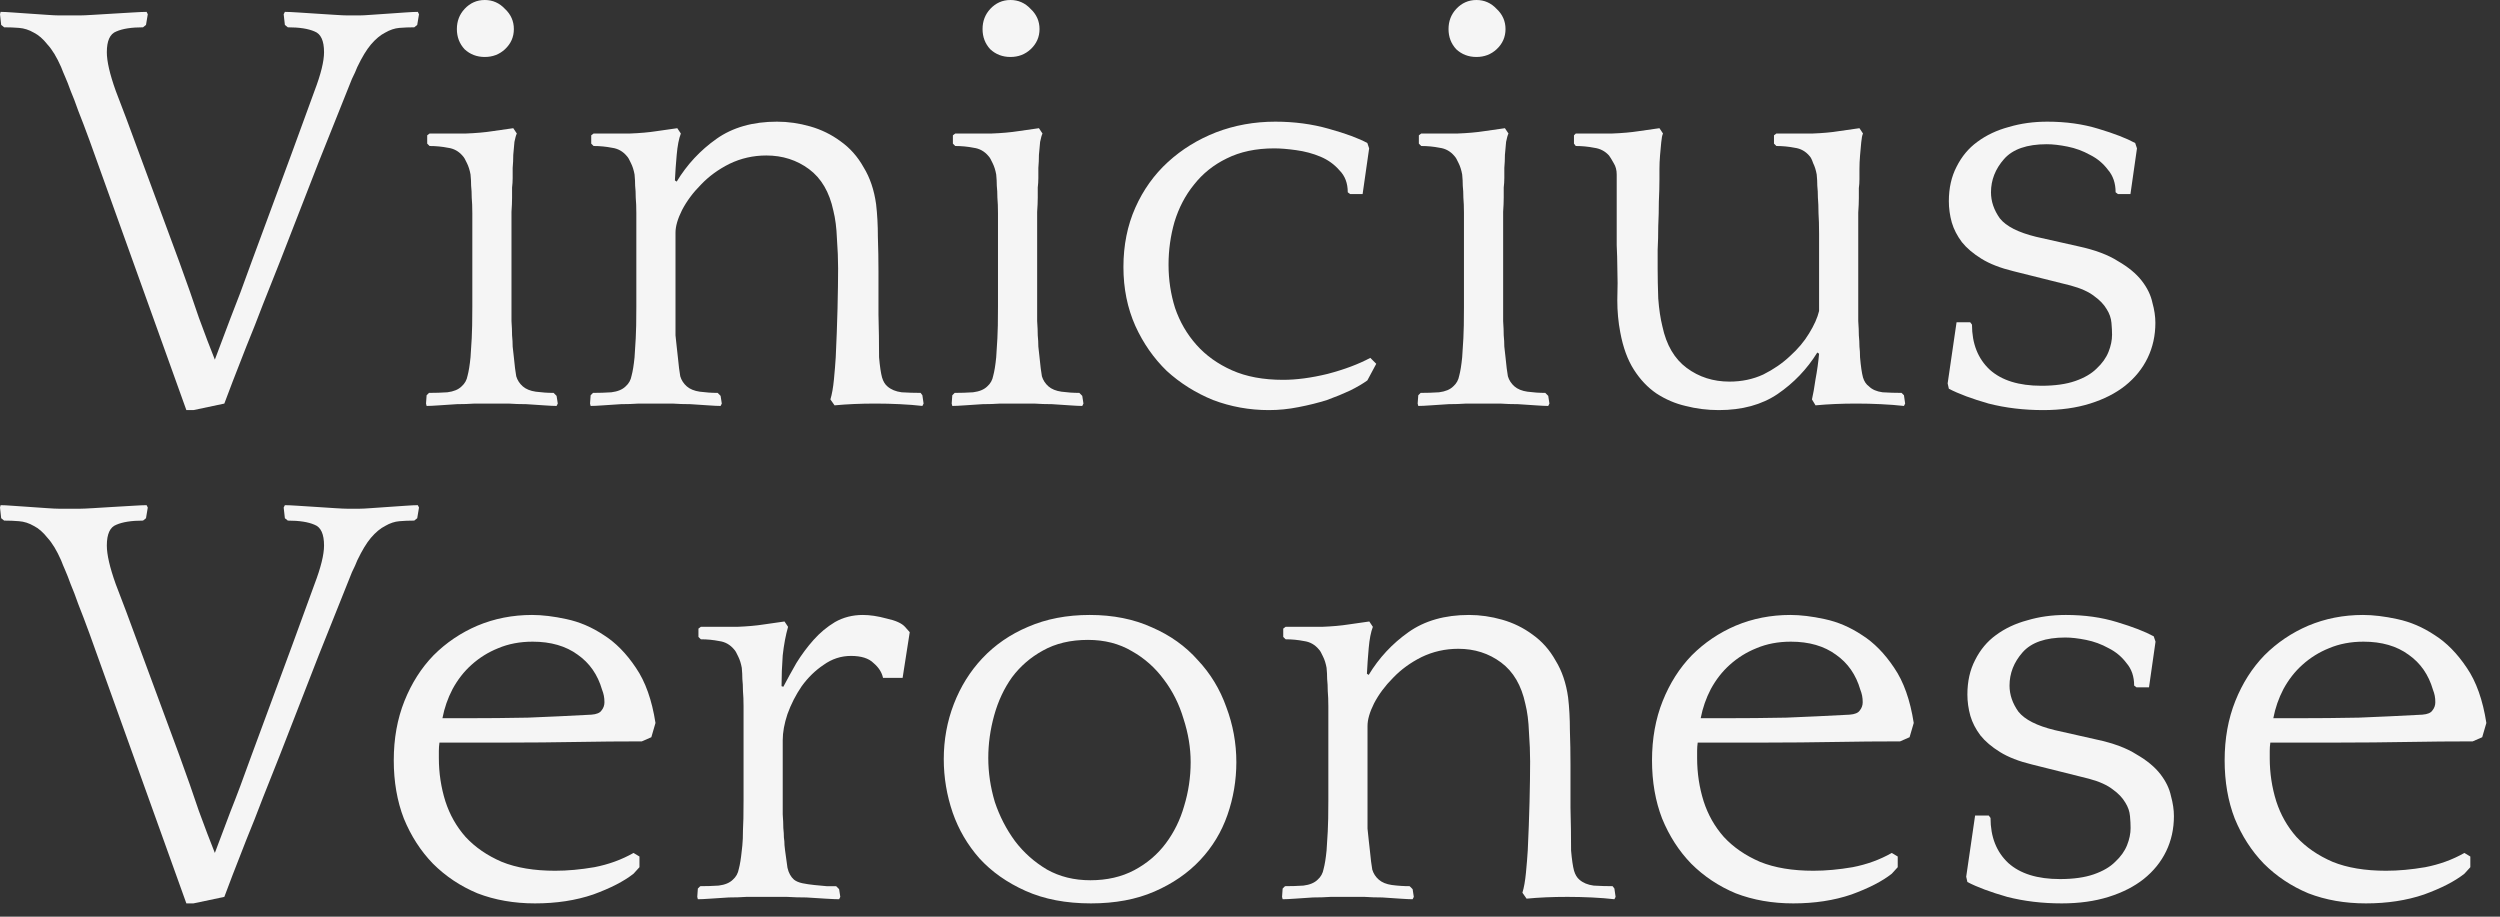 <?xml version="1.0" encoding="utf-8"?>
<svg xmlns="http://www.w3.org/2000/svg" fill="none" height="100%" overflow="visible" preserveAspectRatio="none" style="display: block;" viewBox="0 0 180 66" width="100%">
<rect x="0" y="0" width="180" height="66" fill="#333333" stroke="none"/>
<g id="Vinicius Veronese">
<path d="M13.418 29.527L6.452 10.127C6.139 9.273 5.868 8.56 5.64 7.991C5.441 7.421 5.256 6.937 5.085 6.538C4.943 6.139 4.814 5.811 4.7 5.555C4.586 5.299 4.487 5.056 4.401 4.829C4.088 4.116 3.76 3.575 3.418 3.205C3.105 2.806 2.778 2.521 2.436 2.35C2.094 2.151 1.738 2.037 1.367 2.008C1.026 1.98 0.669 1.966 0.299 1.966L0.085 1.795L0 1.026L0.043 0.855C0.242 0.855 0.527 0.869 0.897 0.897C1.296 0.926 1.709 0.954 2.137 0.983C2.564 1.011 2.977 1.04 3.376 1.068C3.775 1.097 4.074 1.111 4.273 1.111H5.726C5.925 1.111 6.253 1.097 6.709 1.068C7.165 1.04 7.635 1.011 8.119 0.983C8.632 0.954 9.116 0.926 9.572 0.897C10.027 0.869 10.355 0.855 10.555 0.855L10.64 1.026L10.512 1.795L10.298 1.966C9.472 1.966 8.831 2.065 8.375 2.265C7.919 2.436 7.692 2.934 7.692 3.76C7.692 4.416 7.905 5.341 8.333 6.538C8.788 7.706 9.344 9.187 9.999 10.982L12.905 18.844C13.446 20.326 13.916 21.665 14.315 22.861C14.742 24.029 15.127 25.04 15.469 25.895C15.782 25.069 16.152 24.086 16.58 22.947C17.035 21.807 17.548 20.44 18.118 18.844L21.024 10.982C21.679 9.187 22.22 7.706 22.647 6.538C23.103 5.341 23.331 4.416 23.331 3.76C23.331 2.934 23.103 2.436 22.647 2.265C22.192 2.065 21.551 1.966 20.724 1.966L20.511 1.795L20.425 1.026L20.511 0.855C20.71 0.855 21.024 0.869 21.451 0.897C21.878 0.926 22.32 0.954 22.776 0.983C23.231 1.011 23.673 1.04 24.1 1.068C24.527 1.097 24.841 1.111 25.04 1.111H25.852C26.052 1.111 26.337 1.097 26.707 1.068C27.106 1.04 27.519 1.011 27.946 0.983C28.373 0.954 28.786 0.926 29.185 0.897C29.584 0.869 29.883 0.855 30.083 0.855L30.168 1.026L30.04 1.795L29.826 1.966C29.456 1.966 29.1 1.98 28.758 2.008C28.416 2.037 28.074 2.151 27.732 2.35C27.39 2.521 27.049 2.806 26.707 3.205C26.393 3.575 26.066 4.116 25.724 4.829C25.639 5.056 25.51 5.341 25.339 5.683C25.197 6.025 24.941 6.666 24.57 7.606C24.2 8.546 23.659 9.899 22.947 11.665C22.263 13.403 21.337 15.782 20.169 18.802C19.77 19.799 19.357 20.838 18.93 21.921C18.531 22.975 18.132 23.986 17.733 24.955C17.363 25.895 17.035 26.735 16.75 27.476C16.466 28.217 16.266 28.744 16.152 29.057L13.93 29.527H13.418Z" fill="#F5F5F5"/>
<path d="M40.074 29.228C39.875 29.228 39.576 29.214 39.177 29.185C38.778 29.157 38.351 29.128 37.895 29.1C37.439 29.1 37.012 29.085 36.613 29.057C36.214 29.057 35.915 29.057 35.716 29.057H35.117C34.918 29.057 34.605 29.057 34.177 29.057C33.779 29.085 33.351 29.1 32.895 29.1C32.468 29.128 32.041 29.157 31.613 29.185C31.215 29.214 30.916 29.228 30.716 29.228L30.674 29.057L30.716 28.459L30.887 28.288C31.343 28.288 31.785 28.274 32.212 28.245C32.668 28.188 33.009 28.046 33.237 27.818C33.465 27.618 33.608 27.362 33.665 27.049C33.75 26.735 33.821 26.294 33.878 25.724C33.907 25.268 33.935 24.812 33.964 24.357C33.992 23.872 34.007 23.117 34.007 22.092V16.836C34.007 16.238 34.007 15.739 34.007 15.34C34.007 14.913 33.992 14.543 33.964 14.229C33.964 13.916 33.95 13.631 33.921 13.375C33.921 13.118 33.907 12.848 33.878 12.563C33.821 12.249 33.736 11.979 33.622 11.751C33.508 11.495 33.408 11.324 33.323 11.238C33.038 10.896 32.682 10.697 32.255 10.64C31.827 10.555 31.386 10.512 30.93 10.512L30.759 10.341V9.743L30.93 9.614H31.699C32.183 9.614 32.796 9.614 33.536 9.614C34.277 9.586 34.918 9.529 35.459 9.444L36.955 9.23L37.211 9.614C37.154 9.728 37.097 9.928 37.04 10.213C37.012 10.498 36.983 10.811 36.955 11.153C36.955 11.466 36.941 11.78 36.912 12.093C36.912 12.406 36.912 12.648 36.912 12.819C36.912 13.047 36.898 13.275 36.869 13.503C36.869 13.702 36.869 13.944 36.869 14.229C36.869 14.514 36.855 14.856 36.827 15.255C36.827 15.654 36.827 16.166 36.827 16.793V21.579C36.827 22.206 36.827 22.719 36.827 23.117C36.855 23.516 36.869 23.858 36.869 24.143C36.898 24.428 36.912 24.698 36.912 24.955C36.941 25.183 36.969 25.439 36.998 25.724C37.055 26.322 37.112 26.778 37.169 27.091C37.254 27.376 37.411 27.618 37.639 27.818C37.867 28.017 38.18 28.145 38.579 28.202C39.006 28.259 39.433 28.288 39.861 28.288L40.074 28.502L40.16 29.057L40.074 29.228ZM32.895 2.094C32.895 1.524 33.081 1.04 33.451 0.641C33.85 0.214 34.334 0 34.904 0C35.474 0 35.958 0.214 36.357 0.641C36.784 1.04 36.998 1.524 36.998 2.094C36.998 2.664 36.784 3.148 36.357 3.547C35.958 3.917 35.474 4.102 34.904 4.102C34.334 4.102 33.85 3.917 33.451 3.547C33.081 3.148 32.895 2.664 32.895 2.094Z" fill="#F5F5F5"/>
<path d="M48.722 13.076C49.462 11.851 50.417 10.825 51.585 9.999C52.752 9.173 54.205 8.76 55.943 8.76C56.741 8.76 57.538 8.874 58.336 9.102C59.134 9.33 59.86 9.686 60.515 10.17C61.199 10.654 61.755 11.281 62.182 12.05C62.638 12.791 62.937 13.674 63.079 14.699C63.165 15.44 63.207 16.224 63.207 17.05C63.236 17.876 63.25 18.702 63.25 19.528C63.25 20.554 63.25 21.593 63.25 22.647C63.279 23.673 63.293 24.698 63.293 25.724C63.35 26.379 63.421 26.863 63.507 27.177C63.592 27.462 63.72 27.675 63.891 27.818C64.147 28.046 64.489 28.188 64.917 28.245C65.372 28.274 65.828 28.288 66.284 28.288L66.412 28.459L66.498 29.057L66.412 29.228C65.928 29.171 65.387 29.128 64.788 29.1C64.19 29.071 63.606 29.057 63.036 29.057C61.954 29.057 60.971 29.1 60.088 29.185L59.789 28.758C59.903 28.388 59.988 27.903 60.045 27.305C60.102 26.707 60.145 26.18 60.173 25.724C60.23 24.527 60.273 23.36 60.302 22.22C60.33 21.052 60.344 20.084 60.344 19.314C60.344 18.659 60.316 17.947 60.259 17.178C60.23 16.409 60.145 15.739 60.002 15.169C59.718 13.831 59.134 12.834 58.251 12.178C57.367 11.523 56.342 11.195 55.174 11.195C54.234 11.195 53.351 11.395 52.525 11.794C51.727 12.193 51.043 12.691 50.474 13.289C49.904 13.859 49.448 14.472 49.106 15.127C48.793 15.754 48.636 16.295 48.636 16.75V21.579C48.636 22.206 48.636 22.719 48.636 23.117C48.636 23.516 48.636 23.858 48.636 24.143C48.665 24.428 48.693 24.698 48.722 24.955C48.75 25.183 48.779 25.439 48.807 25.724C48.864 26.322 48.921 26.778 48.978 27.091C49.063 27.376 49.22 27.618 49.448 27.818C49.676 28.017 49.989 28.145 50.388 28.202C50.815 28.259 51.243 28.288 51.67 28.288L51.884 28.502L51.969 29.057L51.884 29.228C51.684 29.228 51.385 29.214 50.986 29.185C50.587 29.157 50.16 29.128 49.704 29.1C49.249 29.1 48.821 29.085 48.422 29.057C48.024 29.057 47.724 29.057 47.525 29.057H46.927C46.727 29.057 46.414 29.057 45.987 29.057C45.588 29.085 45.161 29.1 44.705 29.1C44.278 29.128 43.85 29.157 43.423 29.185C43.024 29.214 42.725 29.228 42.526 29.228L42.483 29.057L42.526 28.459L42.697 28.288C43.152 28.288 43.594 28.274 44.021 28.245C44.477 28.188 44.819 28.046 45.047 27.818C45.275 27.618 45.417 27.362 45.474 27.049C45.559 26.735 45.631 26.294 45.688 25.724C45.716 25.268 45.745 24.812 45.773 24.357C45.802 23.872 45.816 23.117 45.816 22.092V16.836C45.816 16.238 45.816 15.739 45.816 15.34C45.816 14.913 45.802 14.543 45.773 14.229C45.773 13.916 45.759 13.631 45.73 13.375C45.73 13.118 45.716 12.848 45.688 12.563C45.631 12.249 45.545 11.979 45.431 11.751C45.317 11.495 45.218 11.324 45.132 11.238C44.847 10.896 44.491 10.697 44.064 10.64C43.637 10.555 43.195 10.512 42.739 10.512L42.568 10.341V9.743L42.739 9.614H43.508C43.993 9.614 44.605 9.614 45.346 9.614C46.087 9.586 46.727 9.529 47.269 9.444L48.764 9.23L49.021 9.614C48.878 9.985 48.779 10.498 48.722 11.153C48.665 11.78 48.622 12.392 48.593 12.99L48.722 13.076Z" fill="#F5F5F5"/>
<path d="M77.923 29.228C77.723 29.228 77.424 29.214 77.025 29.185C76.627 29.157 76.199 29.128 75.744 29.1C75.288 29.1 74.86 29.085 74.462 29.057C74.063 29.057 73.764 29.057 73.564 29.057H72.966C72.767 29.057 72.453 29.057 72.026 29.057C71.627 29.085 71.2 29.1 70.744 29.1C70.317 29.128 69.889 29.157 69.462 29.185C69.063 29.214 68.764 29.228 68.565 29.228L68.522 29.057L68.565 28.459L68.736 28.288C69.192 28.288 69.633 28.274 70.06 28.245C70.516 28.188 70.858 28.046 71.086 27.818C71.314 27.618 71.456 27.362 71.513 27.049C71.599 26.735 71.67 26.294 71.727 25.724C71.755 25.268 71.784 24.812 71.812 24.357C71.841 23.872 71.855 23.117 71.855 22.092V16.836C71.855 16.238 71.855 15.739 71.855 15.34C71.855 14.913 71.841 14.543 71.812 14.229C71.812 13.916 71.798 13.631 71.77 13.375C71.77 13.118 71.755 12.848 71.727 12.563C71.67 12.249 71.584 11.979 71.471 11.751C71.356 11.495 71.257 11.324 71.171 11.238C70.886 10.896 70.53 10.697 70.103 10.64C69.676 10.555 69.234 10.512 68.778 10.512L68.608 10.341V9.743L68.778 9.614H69.548C70.032 9.614 70.644 9.614 71.385 9.614C72.126 9.586 72.767 9.529 73.308 9.444L74.803 9.23L75.06 9.614C75.003 9.728 74.946 9.928 74.889 10.213C74.86 10.498 74.832 10.811 74.803 11.153C74.803 11.466 74.789 11.78 74.761 12.093C74.761 12.406 74.761 12.648 74.761 12.819C74.761 13.047 74.746 13.275 74.718 13.503C74.718 13.702 74.718 13.944 74.718 14.229C74.718 14.514 74.704 14.856 74.675 15.255C74.675 15.654 74.675 16.166 74.675 16.793V21.579C74.675 22.206 74.675 22.719 74.675 23.117C74.704 23.516 74.718 23.858 74.718 24.143C74.746 24.428 74.761 24.698 74.761 24.955C74.789 25.183 74.818 25.439 74.846 25.724C74.903 26.322 74.96 26.778 75.017 27.091C75.103 27.376 75.259 27.618 75.487 27.818C75.715 28.017 76.028 28.145 76.427 28.202C76.855 28.259 77.282 28.288 77.709 28.288L77.923 28.502L78.008 29.057L77.923 29.228ZM70.744 2.094C70.744 1.524 70.929 1.04 71.299 0.641C71.698 0.214 72.183 0 72.752 0C73.322 0 73.806 0.214 74.205 0.641C74.632 1.04 74.846 1.524 74.846 2.094C74.846 2.664 74.632 3.148 74.205 3.547C73.806 3.917 73.322 4.102 72.752 4.102C72.183 4.102 71.698 3.917 71.299 3.547C70.929 3.148 70.744 2.664 70.744 2.094Z" fill="#F5F5F5"/>
<path d="M97.21 13.973L97.039 13.845C97.039 13.19 96.84 12.663 96.441 12.264C96.071 11.836 95.615 11.509 95.074 11.281C94.532 11.053 93.948 10.896 93.322 10.811C92.723 10.726 92.196 10.683 91.741 10.683C90.43 10.683 89.291 10.925 88.322 11.409C87.382 11.865 86.599 12.492 85.972 13.289C85.345 14.059 84.875 14.956 84.562 15.981C84.277 16.978 84.135 18.004 84.135 19.058C84.135 20.14 84.291 21.18 84.605 22.177C84.946 23.174 85.459 24.058 86.143 24.827C86.826 25.596 87.681 26.208 88.707 26.664C89.732 27.12 90.957 27.348 92.382 27.348C93.35 27.348 94.418 27.205 95.586 26.921C96.783 26.607 97.808 26.223 98.663 25.767L99.09 26.194L98.449 27.39C98.136 27.618 97.723 27.861 97.21 28.117C96.726 28.345 96.17 28.573 95.544 28.801C94.917 29 94.233 29.171 93.493 29.313C92.78 29.456 92.068 29.527 91.356 29.527C89.96 29.527 88.621 29.285 87.339 28.801C86.086 28.288 84.975 27.59 84.006 26.707C83.066 25.795 82.311 24.713 81.742 23.459C81.172 22.177 80.887 20.767 80.887 19.229C80.887 17.662 81.172 16.238 81.742 14.956C82.311 13.674 83.095 12.577 84.092 11.665C85.089 10.754 86.243 10.042 87.553 9.529C88.892 9.016 90.316 8.76 91.826 8.76C93.193 8.76 94.475 8.931 95.672 9.273C96.897 9.614 97.823 9.956 98.449 10.298L98.578 10.683L98.108 13.973H97.21Z" fill="#F5F5F5"/>
<path d="M111.473 29.228C111.274 29.228 110.975 29.214 110.576 29.185C110.177 29.157 109.75 29.128 109.294 29.1C108.838 29.1 108.411 29.085 108.012 29.057C107.613 29.057 107.314 29.057 107.115 29.057H106.516C106.317 29.057 106.004 29.057 105.576 29.057C105.178 29.085 104.75 29.1 104.294 29.1C103.867 29.128 103.44 29.157 103.013 29.185C102.614 29.214 102.315 29.228 102.115 29.228L102.072 29.057L102.115 28.459L102.286 28.288C102.742 28.288 103.183 28.274 103.611 28.245C104.067 28.188 104.408 28.046 104.636 27.818C104.864 27.618 105.007 27.362 105.064 27.049C105.149 26.735 105.22 26.294 105.277 25.724C105.306 25.268 105.334 24.812 105.363 24.357C105.391 23.872 105.405 23.117 105.405 22.092V16.836C105.405 16.238 105.405 15.739 105.405 15.34C105.405 14.913 105.391 14.543 105.363 14.229C105.363 13.916 105.349 13.631 105.32 13.375C105.32 13.118 105.306 12.848 105.277 12.563C105.22 12.249 105.135 11.979 105.021 11.751C104.907 11.495 104.807 11.324 104.722 11.238C104.437 10.896 104.081 10.697 103.654 10.64C103.226 10.555 102.785 10.512 102.329 10.512L102.158 10.341V9.743L102.329 9.614H103.098C103.582 9.614 104.195 9.614 104.935 9.614C105.676 9.586 106.317 9.529 106.858 9.444L108.354 9.23L108.61 9.614C108.553 9.728 108.496 9.928 108.439 10.213C108.411 10.498 108.382 10.811 108.354 11.153C108.354 11.466 108.34 11.78 108.311 12.093C108.311 12.406 108.311 12.648 108.311 12.819C108.311 13.047 108.297 13.275 108.268 13.503C108.268 13.702 108.268 13.944 108.268 14.229C108.268 14.514 108.254 14.856 108.226 15.255C108.226 15.654 108.226 16.166 108.226 16.793V21.579C108.226 22.206 108.226 22.719 108.226 23.117C108.254 23.516 108.268 23.858 108.268 24.143C108.297 24.428 108.311 24.698 108.311 24.955C108.34 25.183 108.368 25.439 108.397 25.724C108.454 26.322 108.511 26.778 108.568 27.091C108.653 27.376 108.81 27.618 109.038 27.818C109.266 28.017 109.579 28.145 109.978 28.202C110.405 28.259 110.832 28.288 111.26 28.288L111.473 28.502L111.559 29.057L111.473 29.228ZM104.294 2.094C104.294 1.524 104.48 1.04 104.85 0.641C105.249 0.214 105.733 0 106.303 0C106.873 0 107.357 0.214 107.756 0.641C108.183 1.04 108.397 1.524 108.397 2.094C108.397 2.664 108.183 3.148 107.756 3.547C107.357 3.917 106.873 4.102 106.303 4.102C105.733 4.102 105.249 3.917 104.85 3.547C104.48 3.148 104.294 2.664 104.294 2.094Z" fill="#F5F5F5"/>
<path d="M130.846 25.382C130.105 26.579 129.151 27.576 127.983 28.373C126.844 29.142 125.433 29.527 123.753 29.527C122.927 29.527 122.129 29.427 121.36 29.228C120.619 29.057 119.921 28.758 119.266 28.331C118.639 27.903 118.098 27.334 117.642 26.621C117.186 25.909 116.859 25.012 116.659 23.929C116.517 23.189 116.446 22.419 116.446 21.622C116.474 20.796 116.474 19.97 116.446 19.143C116.446 18.773 116.431 18.275 116.403 17.648C116.403 16.993 116.403 16.337 116.403 15.682C116.403 14.998 116.403 14.372 116.403 13.802C116.403 13.232 116.403 12.819 116.403 12.563C116.403 12.249 116.332 11.979 116.189 11.751C116.047 11.495 115.933 11.309 115.848 11.195C115.563 10.882 115.207 10.697 114.779 10.64C114.352 10.555 113.91 10.512 113.455 10.512L113.326 10.341V9.743L113.455 9.614H114.224C114.708 9.614 115.32 9.614 116.061 9.614C116.802 9.586 117.443 9.529 117.984 9.444L119.48 9.23L119.736 9.614C119.679 9.728 119.636 9.942 119.608 10.255C119.579 10.54 119.551 10.854 119.522 11.195C119.494 11.537 119.48 11.865 119.48 12.178C119.48 12.492 119.48 12.734 119.48 12.905C119.48 13.389 119.465 13.93 119.437 14.528C119.437 15.098 119.423 15.682 119.394 16.28C119.394 16.879 119.38 17.448 119.351 17.99C119.351 18.531 119.351 18.987 119.351 19.357C119.351 19.984 119.366 20.696 119.394 21.494C119.451 22.263 119.551 22.932 119.693 23.502C119.978 24.841 120.562 25.838 121.445 26.493C122.328 27.148 123.354 27.476 124.522 27.476C125.405 27.476 126.217 27.305 126.958 26.963C127.698 26.593 128.339 26.151 128.88 25.639C129.45 25.126 129.906 24.584 130.248 24.015C130.618 23.416 130.86 22.875 130.974 22.391V16.836C130.974 16.238 130.96 15.739 130.932 15.34C130.932 14.913 130.917 14.543 130.889 14.229C130.889 13.916 130.875 13.631 130.846 13.375C130.846 13.118 130.832 12.848 130.803 12.563C130.746 12.249 130.661 11.979 130.547 11.751C130.461 11.495 130.376 11.324 130.291 11.238C130.006 10.896 129.65 10.697 129.222 10.64C128.795 10.555 128.353 10.512 127.898 10.512L127.727 10.341V9.743L127.898 9.614H128.667C129.151 9.614 129.764 9.614 130.504 9.614C131.245 9.586 131.872 9.529 132.384 9.444L133.88 9.23L134.136 9.614C134.079 9.728 134.037 9.942 134.008 10.255C133.98 10.54 133.951 10.854 133.923 11.195C133.894 11.537 133.88 11.865 133.88 12.178C133.88 12.492 133.88 12.734 133.88 12.905C133.88 13.133 133.866 13.346 133.837 13.546C133.837 13.745 133.837 13.987 133.837 14.272C133.837 14.557 133.823 14.899 133.794 15.298C133.794 15.668 133.794 16.166 133.794 16.793V21.579C133.794 22.206 133.794 22.719 133.794 23.117C133.823 23.516 133.837 23.858 133.837 24.143C133.866 24.428 133.88 24.698 133.88 24.955C133.908 25.183 133.923 25.439 133.923 25.724C133.98 26.379 134.051 26.863 134.136 27.177C134.222 27.462 134.364 27.675 134.564 27.818C134.792 28.046 135.119 28.188 135.546 28.245C136.002 28.274 136.458 28.288 136.914 28.288L137.085 28.459L137.17 29.057L137.085 29.228C136.572 29.171 136.016 29.128 135.418 29.1C134.82 29.071 134.236 29.057 133.666 29.057C132.584 29.057 131.601 29.1 130.718 29.185L130.461 28.758C130.547 28.388 130.632 27.903 130.718 27.305C130.832 26.707 130.917 26.094 130.974 25.468L130.846 25.382Z" fill="#F5F5F5"/>
<path d="M149.632 17.733C150.828 17.99 151.783 18.346 152.495 18.802C153.236 19.229 153.805 19.699 154.204 20.212C154.603 20.724 154.859 21.252 154.973 21.793C155.116 22.305 155.187 22.79 155.187 23.246C155.187 24.157 155.002 24.998 154.631 25.767C154.261 26.536 153.72 27.205 153.008 27.775C152.324 28.316 151.484 28.744 150.487 29.057C149.49 29.37 148.364 29.527 147.111 29.527C145.715 29.527 144.405 29.37 143.18 29.057C141.983 28.715 141.029 28.359 140.317 27.989L140.231 27.604L140.872 23.203H141.855L141.983 23.374C141.983 24.741 142.41 25.824 143.265 26.621C144.12 27.39 145.359 27.775 146.983 27.775C147.951 27.775 148.763 27.661 149.418 27.433C150.074 27.205 150.586 26.906 150.957 26.536C151.355 26.166 151.64 25.767 151.811 25.339C151.982 24.912 152.068 24.499 152.068 24.1C152.068 23.844 152.053 23.559 152.025 23.246C151.996 22.904 151.882 22.576 151.683 22.263C151.484 21.921 151.185 21.608 150.786 21.323C150.387 21.009 149.817 20.753 149.076 20.554L144.974 19.528C144.034 19.3 143.265 19.001 142.667 18.631C142.069 18.26 141.599 17.861 141.257 17.434C140.915 16.978 140.673 16.508 140.53 16.024C140.388 15.511 140.317 14.998 140.317 14.486C140.317 13.546 140.502 12.72 140.872 12.007C141.242 11.267 141.741 10.668 142.368 10.213C143.023 9.728 143.778 9.372 144.632 9.144C145.487 8.888 146.413 8.76 147.41 8.76C148.749 8.76 149.974 8.931 151.085 9.273C152.224 9.614 153.107 9.956 153.734 10.298L153.862 10.683L153.392 13.973H152.495L152.324 13.845C152.324 13.19 152.139 12.648 151.769 12.221C151.427 11.765 150.999 11.409 150.487 11.153C149.974 10.868 149.433 10.668 148.863 10.555C148.293 10.441 147.795 10.384 147.367 10.384C145.943 10.384 144.917 10.74 144.291 11.452C143.664 12.164 143.351 12.962 143.351 13.845C143.351 14.5 143.564 15.127 143.991 15.725C144.447 16.295 145.316 16.736 146.598 17.05L149.632 17.733Z" fill="#F5F5F5"/>
<path d="M13.418 65.044L6.452 45.645C6.139 44.79 5.868 44.078 5.64 43.508C5.441 42.938 5.256 42.454 5.085 42.055C4.943 41.657 4.814 41.329 4.7 41.072C4.586 40.816 4.487 40.574 4.401 40.346C4.088 39.634 3.76 39.093 3.418 38.722C3.105 38.324 2.778 38.039 2.436 37.868C2.094 37.668 1.738 37.554 1.367 37.526C1.026 37.497 0.669 37.483 0.299 37.483L0.085 37.312L0 36.543L0.043 36.372C0.242 36.372 0.527 36.386 0.897 36.415C1.296 36.443 1.709 36.472 2.137 36.5C2.564 36.529 2.977 36.557 3.376 36.586C3.775 36.614 4.074 36.629 4.273 36.629H5.726C5.925 36.629 6.253 36.614 6.709 36.586C7.165 36.557 7.635 36.529 8.119 36.5C8.632 36.472 9.116 36.443 9.572 36.415C10.027 36.386 10.355 36.372 10.555 36.372L10.64 36.543L10.512 37.312L10.298 37.483C9.472 37.483 8.831 37.583 8.375 37.782C7.919 37.953 7.692 38.452 7.692 39.278C7.692 39.933 7.905 40.859 8.333 42.055C8.788 43.223 9.344 44.705 9.999 46.499L12.905 54.362C13.446 55.843 13.916 57.182 14.315 58.379C14.742 59.547 15.127 60.558 15.469 61.412C15.782 60.586 16.152 59.603 16.58 58.464C17.035 57.325 17.548 55.957 18.118 54.362L21.024 46.499C21.679 44.705 22.22 43.223 22.647 42.055C23.103 40.859 23.331 39.933 23.331 39.278C23.331 38.452 23.103 37.953 22.647 37.782C22.192 37.583 21.551 37.483 20.724 37.483L20.511 37.312L20.425 36.543L20.511 36.372C20.71 36.372 21.024 36.386 21.451 36.415C21.878 36.443 22.32 36.472 22.776 36.5C23.231 36.529 23.673 36.557 24.1 36.586C24.527 36.614 24.841 36.629 25.04 36.629H25.852C26.052 36.629 26.337 36.614 26.707 36.586C27.106 36.557 27.519 36.529 27.946 36.5C28.373 36.472 28.786 36.443 29.185 36.415C29.584 36.386 29.883 36.372 30.083 36.372L30.168 36.543L30.04 37.312L29.826 37.483C29.456 37.483 29.1 37.497 28.758 37.526C28.416 37.554 28.074 37.668 27.732 37.868C27.39 38.039 27.049 38.324 26.707 38.722C26.393 39.093 26.066 39.634 25.724 40.346C25.639 40.574 25.51 40.859 25.339 41.201C25.197 41.542 24.941 42.184 24.57 43.124C24.2 44.064 23.659 45.417 22.947 47.183C22.263 48.921 21.337 51.299 20.169 54.319C19.77 55.316 19.357 56.356 18.93 57.438C18.531 58.492 18.132 59.504 17.733 60.472C17.363 61.412 17.035 62.253 16.75 62.993C16.466 63.734 16.266 64.261 16.152 64.575L13.93 65.044H13.418Z" fill="#F5F5F5"/>
<path d="M46.896 53.08L46.212 53.379C44.674 53.379 43.093 53.393 41.469 53.422C39.845 53.45 38.25 53.465 36.683 53.465H31.641C31.612 53.664 31.598 53.863 31.598 54.063C31.598 54.234 31.598 54.404 31.598 54.575C31.598 55.658 31.755 56.698 32.068 57.695C32.382 58.663 32.866 59.518 33.521 60.259C34.205 60.999 35.074 61.598 36.128 62.053C37.182 62.481 38.464 62.694 39.973 62.694C40.856 62.694 41.797 62.609 42.794 62.438C43.819 62.239 44.759 61.897 45.614 61.412L46.041 61.669V62.438L45.614 62.908C44.93 63.449 43.962 63.948 42.708 64.404C41.455 64.831 40.059 65.044 38.521 65.044C37.011 65.044 35.629 64.802 34.376 64.318C33.151 63.805 32.083 63.093 31.171 62.182C30.288 61.27 29.59 60.187 29.077 58.934C28.593 57.681 28.351 56.285 28.351 54.746C28.351 53.18 28.607 51.755 29.12 50.473C29.633 49.191 30.331 48.095 31.214 47.183C32.125 46.271 33.179 45.559 34.376 45.047C35.601 44.534 36.911 44.277 38.307 44.277C39.048 44.277 39.874 44.377 40.785 44.576C41.725 44.776 42.623 45.16 43.477 45.73C44.332 46.271 45.101 47.055 45.785 48.08C46.468 49.077 46.939 50.402 47.195 52.054L46.896 53.08ZM38.35 46.2C37.438 46.2 36.612 46.357 35.871 46.67C35.159 46.955 34.518 47.354 33.948 47.867C33.407 48.351 32.951 48.935 32.581 49.619C32.239 50.274 31.997 50.972 31.855 51.712H33.521C35.059 51.712 36.555 51.698 38.008 51.67C39.461 51.613 40.985 51.542 42.58 51.456C42.95 51.428 43.193 51.328 43.306 51.157C43.449 50.986 43.52 50.787 43.52 50.559C43.52 50.388 43.506 50.231 43.477 50.089C43.449 49.946 43.406 49.804 43.349 49.661C43.036 48.579 42.452 47.739 41.597 47.14C40.743 46.514 39.66 46.2 38.35 46.2Z" fill="#F5F5F5"/>
<path d="M56.399 49.448C56.684 48.907 56.997 48.337 57.339 47.739C57.709 47.14 58.122 46.585 58.578 46.072C59.034 45.559 59.547 45.132 60.116 44.79C60.715 44.448 61.384 44.277 62.125 44.277C62.638 44.277 63.207 44.363 63.834 44.534C64.489 44.676 64.931 44.876 65.159 45.132L65.501 45.517L64.988 48.807H63.578C63.492 48.408 63.264 48.052 62.894 47.739C62.552 47.397 62.011 47.226 61.27 47.226C60.558 47.226 59.903 47.439 59.304 47.867C58.706 48.266 58.179 48.778 57.724 49.405C57.296 50.032 56.954 50.701 56.698 51.413C56.47 52.097 56.356 52.724 56.356 53.294V57.097C56.356 57.723 56.356 58.236 56.356 58.635C56.385 59.005 56.399 59.333 56.399 59.618C56.427 59.874 56.441 60.102 56.441 60.301C56.47 60.472 56.484 60.657 56.484 60.857L56.527 61.242C56.584 61.669 56.641 62.082 56.698 62.481C56.783 62.851 56.94 63.136 57.168 63.335C57.31 63.449 57.51 63.535 57.766 63.592C58.051 63.649 58.336 63.691 58.621 63.72C58.934 63.748 59.233 63.777 59.518 63.805C59.803 63.805 60.031 63.805 60.202 63.805L60.416 64.019L60.501 64.575L60.416 64.745C60.216 64.745 59.889 64.731 59.433 64.703C59.005 64.674 58.55 64.646 58.065 64.617C57.581 64.617 57.111 64.603 56.655 64.575C56.228 64.575 55.914 64.575 55.715 64.575H54.69C54.49 64.575 54.177 64.575 53.749 64.575C53.351 64.603 52.923 64.617 52.468 64.617C52.012 64.646 51.57 64.674 51.143 64.703C50.744 64.731 50.445 64.745 50.245 64.745L50.203 64.575L50.245 63.976L50.416 63.805C50.872 63.805 51.314 63.791 51.741 63.763C52.197 63.706 52.539 63.563 52.767 63.335C52.995 63.136 53.137 62.88 53.194 62.566C53.279 62.253 53.351 61.811 53.408 61.242L53.45 60.857C53.479 60.572 53.493 60.216 53.493 59.789C53.522 59.361 53.536 58.635 53.536 57.609V52.353C53.536 51.755 53.536 51.257 53.536 50.858C53.536 50.431 53.522 50.06 53.493 49.747C53.493 49.434 53.479 49.149 53.45 48.892C53.45 48.636 53.436 48.365 53.408 48.08C53.351 47.767 53.265 47.496 53.151 47.269C53.037 47.012 52.938 46.841 52.852 46.756C52.567 46.414 52.211 46.214 51.784 46.157C51.356 46.072 50.915 46.029 50.459 46.029L50.288 45.858V45.26L50.459 45.132H51.228C51.713 45.132 52.325 45.132 53.066 45.132C53.806 45.103 54.447 45.047 54.989 44.961L56.484 44.747L56.741 45.132C56.57 45.73 56.441 46.414 56.356 47.183C56.299 47.952 56.271 48.693 56.271 49.405L56.399 49.448Z" fill="#F5F5F5"/>
<path d="M78.463 44.277C80.143 44.277 81.639 44.576 82.949 45.175C84.26 45.744 85.357 46.528 86.24 47.525C87.151 48.493 87.835 49.619 88.291 50.901C88.775 52.182 89.017 53.507 89.017 54.875C89.017 56.185 88.803 57.453 88.376 58.678C87.949 59.903 87.294 60.985 86.411 61.925C85.528 62.865 84.431 63.62 83.12 64.19C81.81 64.76 80.286 65.044 78.548 65.044C76.753 65.044 75.187 64.745 73.848 64.147C72.509 63.549 71.398 62.766 70.515 61.797C69.66 60.828 69.019 59.732 68.592 58.507C68.165 57.253 67.951 55.971 67.951 54.661C67.951 53.265 68.193 51.94 68.677 50.687C69.162 49.434 69.845 48.337 70.728 47.397C71.64 46.428 72.737 45.673 74.019 45.132C75.329 44.562 76.81 44.277 78.463 44.277ZM78.505 63.378C79.702 63.378 80.756 63.136 81.668 62.652C82.579 62.167 83.334 61.526 83.932 60.729C84.53 59.931 84.972 59.034 85.257 58.037C85.57 57.011 85.727 55.957 85.727 54.875C85.727 53.849 85.556 52.809 85.214 51.755C84.901 50.701 84.431 49.761 83.804 48.935C83.177 48.08 82.408 47.397 81.496 46.884C80.585 46.343 79.531 46.072 78.334 46.072C77.081 46.072 75.999 46.328 75.087 46.841C74.204 47.325 73.463 47.966 72.865 48.764C72.295 49.562 71.868 50.473 71.583 51.499C71.298 52.524 71.156 53.55 71.156 54.575C71.156 55.63 71.312 56.684 71.626 57.737C71.968 58.763 72.452 59.703 73.079 60.558C73.705 61.384 74.474 62.068 75.386 62.609C76.298 63.122 77.337 63.378 78.505 63.378Z" fill="#F5F5F5"/>
<path d="M98.546 48.593C99.287 47.368 100.241 46.343 101.409 45.517C102.577 44.69 104.03 44.277 105.768 44.277C106.566 44.277 107.363 44.391 108.161 44.619C108.959 44.847 109.685 45.203 110.34 45.687C111.024 46.172 111.579 46.798 112.007 47.568C112.463 48.308 112.762 49.191 112.904 50.217C112.99 50.958 113.032 51.741 113.032 52.567C113.061 53.393 113.075 54.219 113.075 55.045C113.075 56.071 113.075 57.111 113.075 58.165C113.103 59.19 113.118 60.216 113.118 61.242C113.175 61.897 113.246 62.381 113.331 62.694C113.417 62.979 113.545 63.193 113.716 63.335C113.972 63.563 114.314 63.706 114.742 63.763C115.197 63.791 115.653 63.805 116.109 63.805L116.237 63.976L116.323 64.575L116.237 64.745C115.753 64.688 115.212 64.646 114.613 64.617C114.015 64.589 113.431 64.575 112.861 64.575C111.779 64.575 110.796 64.617 109.913 64.703L109.614 64.275C109.728 63.905 109.813 63.421 109.87 62.822C109.927 62.224 109.97 61.697 109.998 61.242C110.055 60.045 110.098 58.877 110.127 57.737C110.155 56.57 110.169 55.601 110.169 54.832C110.169 54.177 110.141 53.465 110.084 52.695C110.055 51.926 109.97 51.257 109.827 50.687C109.543 49.348 108.959 48.351 108.075 47.696C107.192 47.041 106.167 46.713 104.999 46.713C104.059 46.713 103.176 46.912 102.35 47.311C101.552 47.71 100.868 48.209 100.298 48.807C99.729 49.377 99.273 49.989 98.931 50.644C98.618 51.271 98.461 51.812 98.461 52.268V57.097C98.461 57.723 98.461 58.236 98.461 58.635C98.461 59.034 98.461 59.376 98.461 59.66C98.49 59.945 98.518 60.216 98.546 60.472C98.575 60.7 98.603 60.957 98.632 61.242C98.689 61.84 98.746 62.295 98.803 62.609C98.888 62.894 99.045 63.136 99.273 63.335C99.501 63.535 99.814 63.663 100.213 63.72C100.64 63.777 101.068 63.805 101.495 63.805L101.709 64.019L101.794 64.575L101.709 64.745C101.509 64.745 101.21 64.731 100.811 64.703C100.412 64.674 99.985 64.646 99.529 64.617C99.073 64.617 98.646 64.603 98.247 64.575C97.849 64.575 97.549 64.575 97.35 64.575H96.752C96.552 64.575 96.239 64.575 95.812 64.575C95.413 64.603 94.986 64.617 94.53 64.617C94.103 64.646 93.675 64.674 93.248 64.703C92.849 64.731 92.55 64.745 92.35 64.745L92.308 64.575L92.35 63.976L92.521 63.805C92.977 63.805 93.419 63.791 93.846 63.763C94.302 63.706 94.644 63.563 94.872 63.335C95.1 63.136 95.242 62.88 95.299 62.566C95.384 62.253 95.456 61.811 95.513 61.242C95.541 60.786 95.57 60.33 95.598 59.874C95.627 59.39 95.641 58.635 95.641 57.609V52.353C95.641 51.755 95.641 51.257 95.641 50.858C95.641 50.431 95.627 50.06 95.598 49.747C95.598 49.434 95.584 49.149 95.555 48.892C95.555 48.636 95.541 48.365 95.513 48.08C95.456 47.767 95.37 47.496 95.256 47.269C95.142 47.012 95.043 46.841 94.957 46.756C94.672 46.414 94.316 46.214 93.889 46.157C93.462 46.072 93.02 46.029 92.564 46.029L92.393 45.858V45.26L92.564 45.132H93.333C93.818 45.132 94.43 45.132 95.171 45.132C95.911 45.103 96.552 45.047 97.094 44.961L98.589 44.747L98.846 45.132C98.703 45.502 98.603 46.015 98.546 46.67C98.49 47.297 98.447 47.909 98.418 48.508L98.546 48.593Z" fill="#F5F5F5"/>
<path d="M137.49 53.08L136.807 53.379C135.268 53.379 133.687 53.393 132.064 53.422C130.44 53.45 128.844 53.465 127.278 53.465H122.235C122.207 53.664 122.193 53.863 122.193 54.063C122.193 54.234 122.193 54.404 122.193 54.575C122.193 55.658 122.349 56.698 122.663 57.695C122.976 58.663 123.46 59.518 124.116 60.259C124.799 60.999 125.668 61.598 126.722 62.053C127.776 62.481 129.058 62.694 130.568 62.694C131.451 62.694 132.391 62.609 133.388 62.438C134.414 62.239 135.354 61.897 136.208 61.412L136.636 61.669V62.438L136.208 62.908C135.525 63.449 134.556 63.948 133.303 64.404C132.049 64.831 130.653 65.044 129.115 65.044C127.605 65.044 126.224 64.802 124.97 64.318C123.745 63.805 122.677 63.093 121.765 62.182C120.882 61.27 120.184 60.187 119.672 58.934C119.187 57.681 118.945 56.285 118.945 54.746C118.945 53.18 119.202 51.755 119.714 50.473C120.227 49.191 120.925 48.095 121.808 47.183C122.72 46.271 123.774 45.559 124.97 45.047C126.195 44.534 127.506 44.277 128.901 44.277C129.642 44.277 130.468 44.377 131.38 44.576C132.32 44.776 133.217 45.16 134.072 45.73C134.927 46.271 135.696 47.055 136.379 48.08C137.063 49.077 137.533 50.402 137.789 52.054L137.49 53.08ZM128.944 46.2C128.033 46.2 127.206 46.357 126.466 46.67C125.754 46.955 125.113 47.354 124.543 47.867C124.002 48.351 123.546 48.935 123.176 49.619C122.834 50.274 122.592 50.972 122.449 51.712H124.116C125.654 51.712 127.15 51.698 128.602 51.67C130.055 51.613 131.579 51.542 133.175 51.456C133.545 51.428 133.787 51.328 133.901 51.157C134.043 50.986 134.115 50.787 134.115 50.559C134.115 50.388 134.1 50.231 134.072 50.089C134.043 49.946 134.001 49.804 133.944 49.661C133.63 48.579 133.046 47.739 132.192 47.14C131.337 46.514 130.255 46.2 128.944 46.2Z" fill="#F5F5F5"/>
<path d="M150.967 53.251C152.164 53.507 153.118 53.863 153.83 54.319C154.571 54.746 155.141 55.216 155.54 55.729C155.938 56.242 156.195 56.769 156.309 57.31C156.451 57.823 156.522 58.307 156.522 58.763C156.522 59.675 156.337 60.515 155.967 61.284C155.596 62.053 155.055 62.723 154.343 63.293C153.659 63.834 152.819 64.261 151.822 64.575C150.825 64.888 149.7 65.044 148.446 65.044C147.05 65.044 145.74 64.888 144.515 64.575C143.318 64.233 142.364 63.877 141.652 63.506L141.567 63.122L142.207 58.72H143.19L143.318 58.891C143.318 60.259 143.746 61.341 144.6 62.139C145.455 62.908 146.694 63.293 148.318 63.293C149.287 63.293 150.098 63.179 150.754 62.951C151.409 62.723 151.922 62.424 152.292 62.053C152.691 61.683 152.976 61.284 153.147 60.857C153.318 60.43 153.403 60.017 153.403 59.618C153.403 59.361 153.389 59.076 153.36 58.763C153.332 58.421 153.218 58.094 153.018 57.78C152.819 57.438 152.52 57.125 152.121 56.84C151.722 56.527 151.152 56.27 150.412 56.071L146.31 55.045C145.37 54.818 144.6 54.519 144.002 54.148C143.404 53.778 142.934 53.379 142.592 52.952C142.25 52.496 142.008 52.026 141.866 51.542C141.723 51.029 141.652 50.516 141.652 50.003C141.652 49.063 141.837 48.237 142.207 47.525C142.578 46.784 143.076 46.186 143.703 45.73C144.358 45.246 145.113 44.89 145.968 44.662C146.822 44.406 147.748 44.277 148.745 44.277C150.084 44.277 151.309 44.448 152.42 44.79C153.56 45.132 154.443 45.474 155.069 45.816L155.198 46.2L154.728 49.49H153.83L153.659 49.362C153.659 48.707 153.474 48.166 153.104 47.739C152.762 47.283 152.335 46.927 151.822 46.67C151.309 46.385 150.768 46.186 150.198 46.072C149.628 45.958 149.13 45.901 148.703 45.901C147.278 45.901 146.253 46.257 145.626 46.969C144.999 47.681 144.686 48.479 144.686 49.362C144.686 50.017 144.9 50.644 145.327 51.242C145.783 51.812 146.651 52.254 147.933 52.567L150.967 53.251Z" fill="#F5F5F5"/>
<path d="M178.719 53.08L178.035 53.379C176.497 53.379 174.916 53.393 173.292 53.422C171.668 53.45 170.073 53.465 168.506 53.465H163.464C163.436 53.664 163.421 53.863 163.421 54.063C163.421 54.234 163.421 54.404 163.421 54.575C163.421 55.658 163.578 56.698 163.891 57.695C164.205 58.663 164.689 59.518 165.344 60.259C166.028 60.999 166.897 61.598 167.951 62.053C169.005 62.481 170.287 62.694 171.797 62.694C172.68 62.694 173.62 62.609 174.617 62.438C175.642 62.239 176.582 61.897 177.437 61.412L177.864 61.669V62.438L177.437 62.908C176.753 63.449 175.785 63.948 174.531 64.404C173.278 64.831 171.882 65.044 170.344 65.044C168.834 65.044 167.452 64.802 166.199 64.318C164.974 63.805 163.906 63.093 162.994 62.182C162.111 61.27 161.413 60.187 160.9 58.934C160.416 57.681 160.174 56.285 160.174 54.746C160.174 53.18 160.43 51.755 160.943 50.473C161.456 49.191 162.154 48.095 163.037 47.183C163.948 46.271 165.002 45.559 166.199 45.047C167.424 44.534 168.734 44.277 170.13 44.277C170.871 44.277 171.697 44.377 172.609 44.576C173.549 44.776 174.446 45.16 175.301 45.73C176.155 46.271 176.924 47.055 177.608 48.08C178.292 49.077 178.762 50.402 179.018 52.054L178.719 53.08ZM170.173 46.2C169.261 46.2 168.435 46.357 167.694 46.67C166.982 46.955 166.341 47.354 165.772 47.867C165.23 48.351 164.775 48.935 164.404 49.619C164.062 50.274 163.82 50.972 163.678 51.712H165.344C166.883 51.712 168.378 51.698 169.831 51.67C171.284 51.613 172.808 51.542 174.403 51.456C174.774 51.428 175.016 51.328 175.13 51.157C175.272 50.986 175.343 50.787 175.343 50.559C175.343 50.388 175.329 50.231 175.301 50.089C175.272 49.946 175.229 49.804 175.172 49.661C174.859 48.579 174.275 47.739 173.42 47.14C172.566 46.514 171.483 46.2 170.173 46.2Z" fill="#F5F5F5"/>
</g>
</svg>